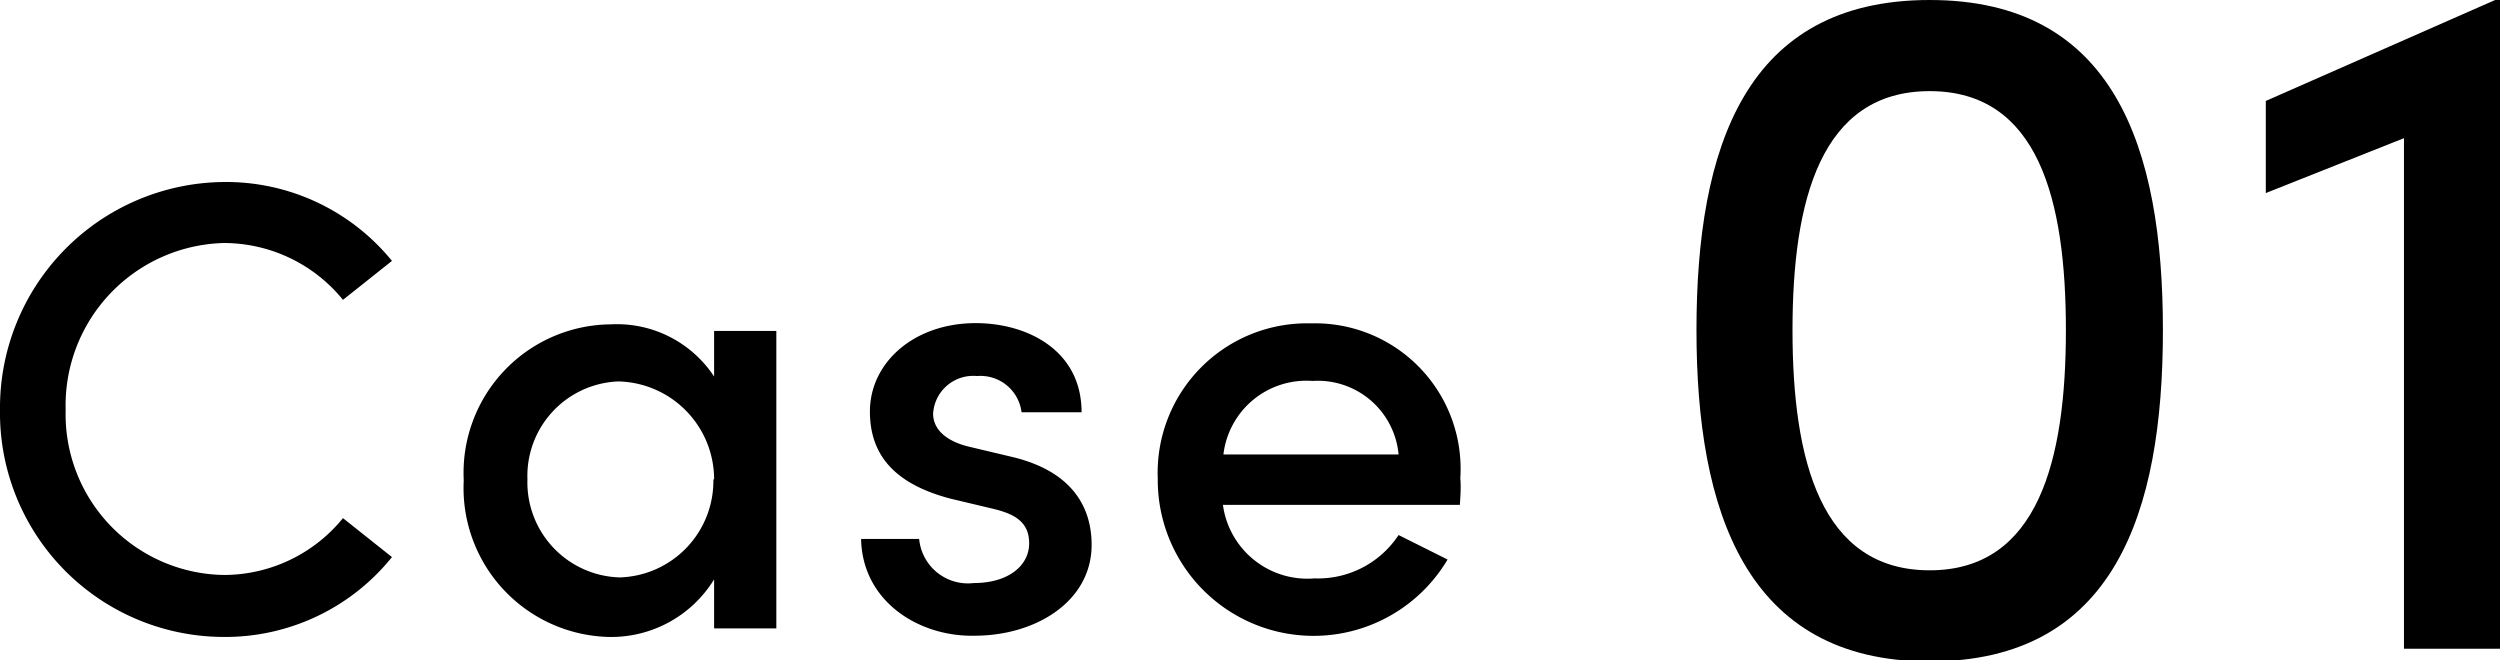 <svg xmlns="http://www.w3.org/2000/svg" viewBox="0 0 102.05 26.96"><g id="レイヤー_2" data-name="レイヤー 2"><g id="デザイン"><path d="M0,16.73a9.22,9.22,0,0,1,9.1-9.3A8.73,8.73,0,0,1,16,10.65l-2,1.59A6.27,6.27,0,0,0,9.13,9.92a6.63,6.63,0,0,0-6.45,6.81,6.56,6.56,0,0,0,6.45,6.74A6.27,6.27,0,0,0,14,21.15l2,1.59A8.73,8.73,0,0,1,9.1,26,9.15,9.15,0,0,1,0,16.73Z"/><path d="M29.15,13.51h2.54V25.65H29.15v-2A4.93,4.93,0,0,1,24.83,26a6.08,6.08,0,0,1-5.9-6.39,6.06,6.06,0,0,1,6-6.37,4.75,4.75,0,0,1,4.22,2.13Zm0,6.06a4,4,0,0,0-3.9-4,3.86,3.86,0,0,0-3.72,4,3.88,3.88,0,0,0,3.77,4A3.94,3.94,0,0,0,29.12,19.57Z"/><path d="M35.15,22h2.37a2,2,0,0,0,2.23,1.8c1.41,0,2.26-.71,2.26-1.62s-.64-1.22-1.55-1.43l-1.64-.39c-2.27-.59-3.31-1.76-3.31-3.56,0-2,1.8-3.61,4.32-3.61,2.08,0,4.32,1.09,4.32,3.64H41.7a1.69,1.69,0,0,0-1.82-1.48,1.64,1.64,0,0,0-1.79,1.53c0,.75.7,1.17,1.45,1.35l1.85.44c2.6.65,3.17,2.27,3.17,3.57,0,2.31-2.28,3.71-4.78,3.71C37.52,26,35.2,24.56,35.15,22Z"/><path d="M59.59,20.61H49.92a3.48,3.48,0,0,0,3.74,3,3.94,3.94,0,0,0,3.43-1.77l2,1a6.36,6.36,0,0,1-11.83-3.3,6.1,6.1,0,0,1,6.27-6.34,5.94,5.94,0,0,1,6.08,6.32C59.64,19.85,59.62,20.22,59.59,20.61Zm-2.5-2.06a3.31,3.31,0,0,0-3.51-3,3.41,3.41,0,0,0-3.64,3Z"/><path d="M69.25,13.48C69.25,6,71.25,0,78.77,0s9.52,6,9.52,13.48S86.29,27,78.77,27,69.25,20.84,69.25,13.48Zm15.08,0c0-5.32-1.12-9.76-5.56-9.76s-5.6,4.44-5.6,9.76,1.16,9.8,5.6,9.8S84.33,18.76,84.33,13.48Z"/><path d="M101.85,0h.2V26.48H98.13V5.64L92.49,7.88V4.12Z"/></g></g></svg>